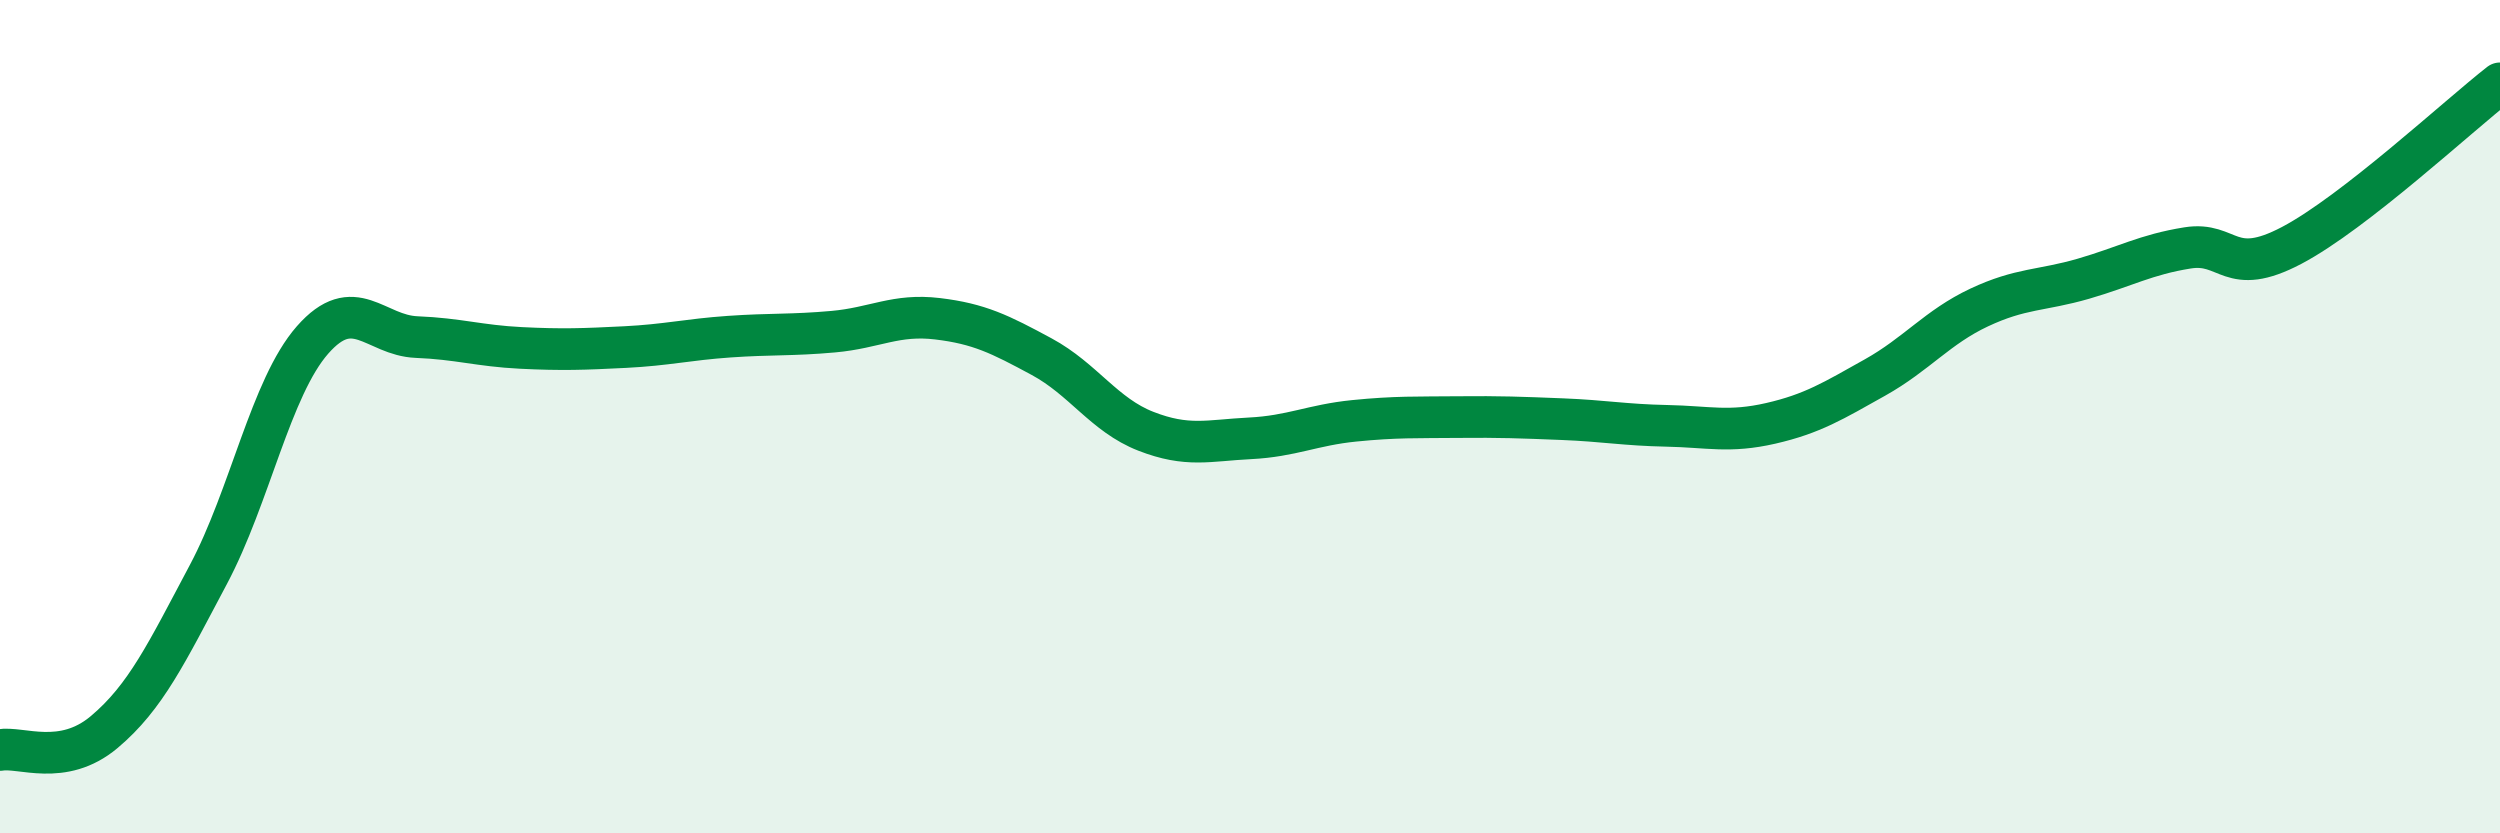 
    <svg width="60" height="20" viewBox="0 0 60 20" xmlns="http://www.w3.org/2000/svg">
      <path
        d="M 0,18 C 0.5,17.91 1.5,18.41 2.5,17.57 C 3.5,16.73 4,15.67 5,13.79 C 6,11.91 6.5,9.3 7.5,8.16 C 8.5,7.02 9,8.05 10,8.09 C 11,8.13 11.5,8.3 12.5,8.35 C 13.5,8.4 14,8.38 15,8.33 C 16,8.28 16.5,8.15 17.5,8.08 C 18.5,8.01 19,8.05 20,7.96 C 21,7.87 21.5,7.53 22.5,7.65 C 23.5,7.77 24,8.02 25,8.56 C 26,9.1 26.5,9.96 27.5,10.35 C 28.5,10.74 29,10.57 30,10.52 C 31,10.47 31.5,10.2 32.5,10.1 C 33.5,10 34,10.02 35,10.01 C 36,10 36.5,10.02 37.5,10.06 C 38.5,10.1 39,10.2 40,10.22 C 41,10.24 41.5,10.39 42.5,10.16 C 43.5,9.93 44,9.62 45,9.06 C 46,8.5 46.5,7.85 47.5,7.38 C 48.5,6.91 49,6.98 50,6.69 C 51,6.4 51.5,6.11 52.5,5.95 C 53.5,5.79 53.5,6.68 55,5.89 C 56.5,5.1 59,2.78 60,2L60 20L0 20Z"
        fill="#008740"
        opacity="0.1"
        stroke-linecap="round"
        stroke-linejoin="round"
      />
      <path
        d="M 0,18 C 0.5,17.91 1.5,18.41 2.5,17.57 C 3.5,16.73 4,15.67 5,13.79 C 6,11.91 6.5,9.3 7.5,8.16 C 8.5,7.02 9,8.05 10,8.09 C 11,8.13 11.5,8.3 12.5,8.35 C 13.5,8.4 14,8.38 15,8.33 C 16,8.28 16.5,8.15 17.5,8.08 C 18.5,8.01 19,8.05 20,7.96 C 21,7.87 21.5,7.53 22.5,7.65 C 23.5,7.77 24,8.02 25,8.56 C 26,9.1 26.5,9.96 27.5,10.35 C 28.5,10.74 29,10.57 30,10.52 C 31,10.47 31.5,10.2 32.5,10.1 C 33.5,10 34,10.02 35,10.01 C 36,10 36.5,10.02 37.5,10.06 C 38.5,10.1 39,10.2 40,10.22 C 41,10.24 41.5,10.39 42.5,10.16 C 43.5,9.93 44,9.62 45,9.06 C 46,8.5 46.5,7.85 47.5,7.38 C 48.5,6.91 49,6.98 50,6.69 C 51,6.4 51.5,6.11 52.5,5.95 C 53.5,5.79 53.5,6.68 55,5.89 C 56.5,5.1 59,2.78 60,2"
        stroke="#008740"
        stroke-width="1"
        fill="none"
        stroke-linecap="round"
        stroke-linejoin="round"
      />
    </svg>
  